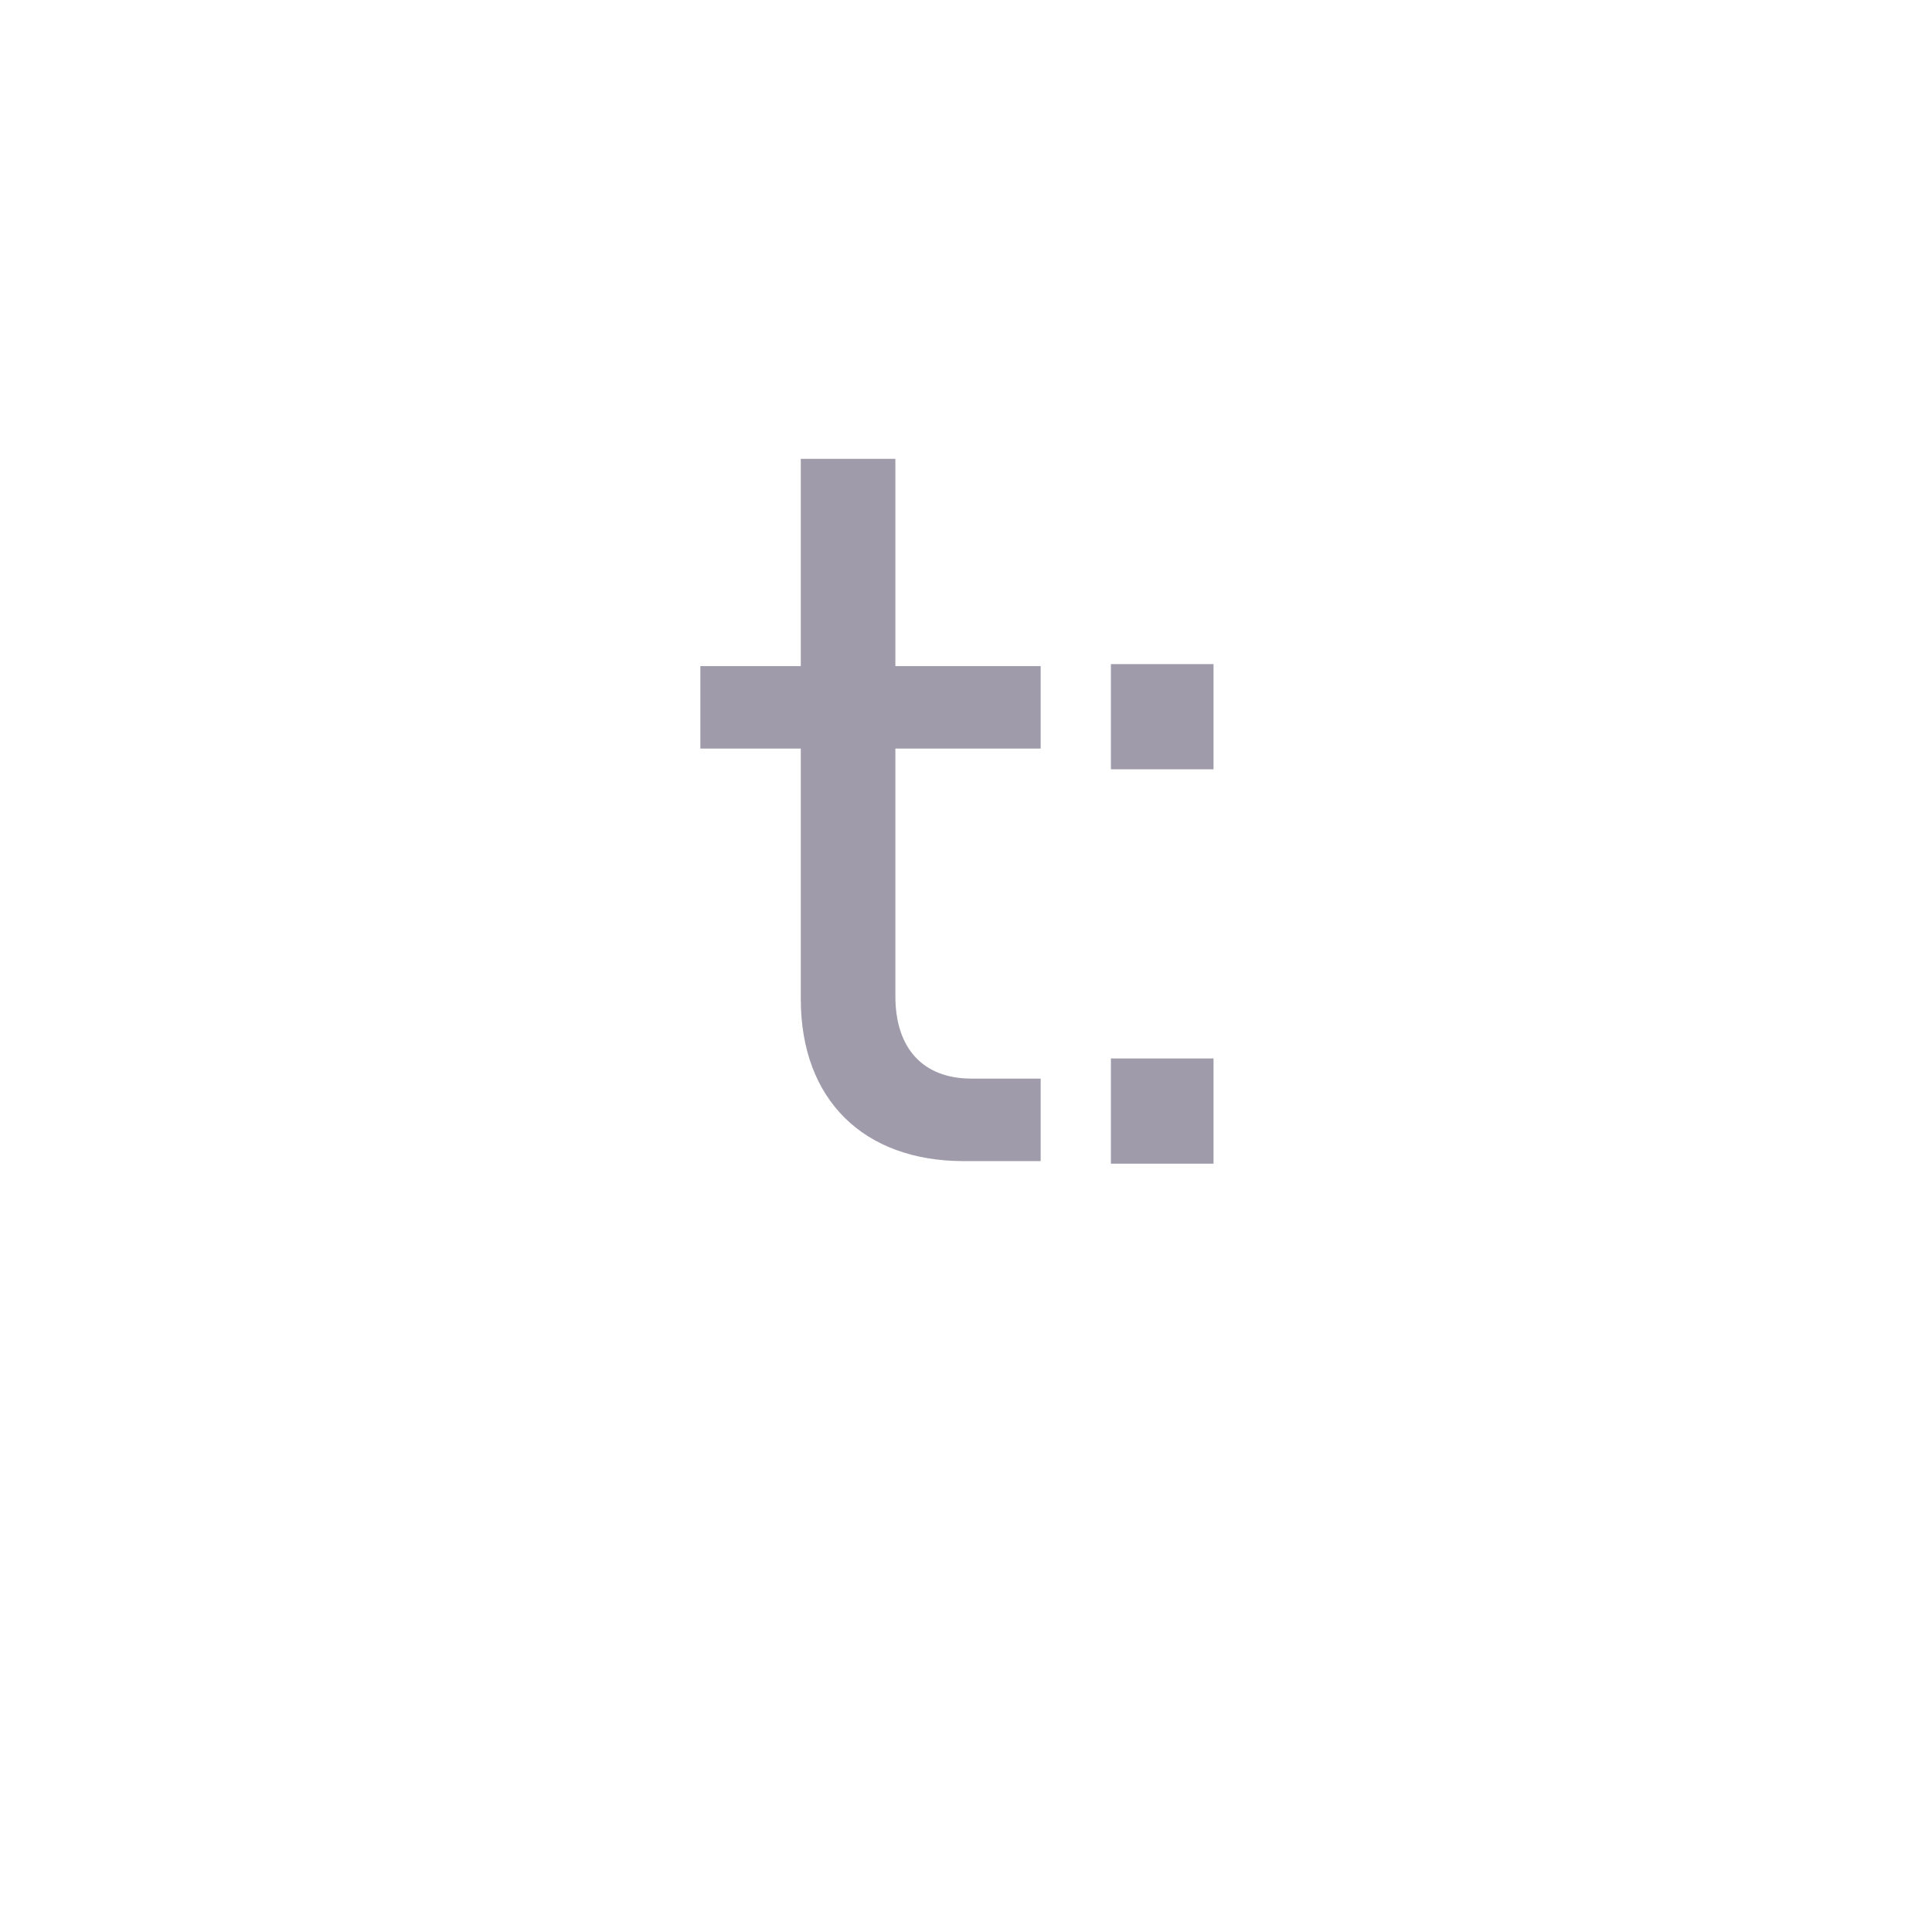 <?xml version="1.0" encoding="UTF-8"?> <svg xmlns="http://www.w3.org/2000/svg" width="320" height="320" viewBox="0 0 320 320" fill="none"> <g clip-path="url(#clip0_620_56)"> <g filter="url(#filter0_d_620_56)"> <path d="M160 245C220.751 245 270 195.751 270 135C270 74.249 220.751 25 160 25C99.249 25 50 74.249 50 135C50 195.751 99.249 245 160 245Z" fill="white"></path> </g> <g opacity="0.4"> <path d="M201 110V127.425H184V110H201Z" fill="#0F062B"></path> <path d="M201 175.316V192.741H184V175.316H201Z" fill="#0F062B"></path> <path d="M148.303 76V110.325H172.368V123.99H148.303V164.985C148.303 173.77 152.987 178.65 160.901 178.65H172.368V192.316H159.609C143.134 192.316 132.636 182.23 132.636 165.473V123.99H116V110.325H132.636V76H148.303Z" fill="#0F062B"></path> </g> </g> <defs> <filter id="filter0_d_620_56" x="0" y="0" width="320" height="320" filterUnits="userSpaceOnUse" color-interpolation-filters="sRGB"> <feFlood flood-opacity="0" result="BackgroundImageFix"></feFlood> <feColorMatrix in="SourceAlpha" type="matrix" values="0 0 0 0 0 0 0 0 0 0 0 0 0 0 0 0 0 0 127 0" result="hardAlpha"></feColorMatrix> <feOffset dy="25"></feOffset> <feGaussianBlur stdDeviation="25"></feGaussianBlur> <feComposite in2="hardAlpha" operator="out"></feComposite> <feColorMatrix type="matrix" values="0 0 0 0 0 0 0 0 0 0 0 0 0 0 0 0 0 0 0.1 0"></feColorMatrix> <feBlend mode="normal" in2="BackgroundImageFix" result="effect1_dropShadow_620_56"></feBlend> <feBlend mode="normal" in="SourceGraphic" in2="effect1_dropShadow_620_56" result="shape"></feBlend> </filter> <clipPath id="clip0_620_56"> <rect width="320" height="320" fill="white"></rect> </clipPath> </defs> </svg> 